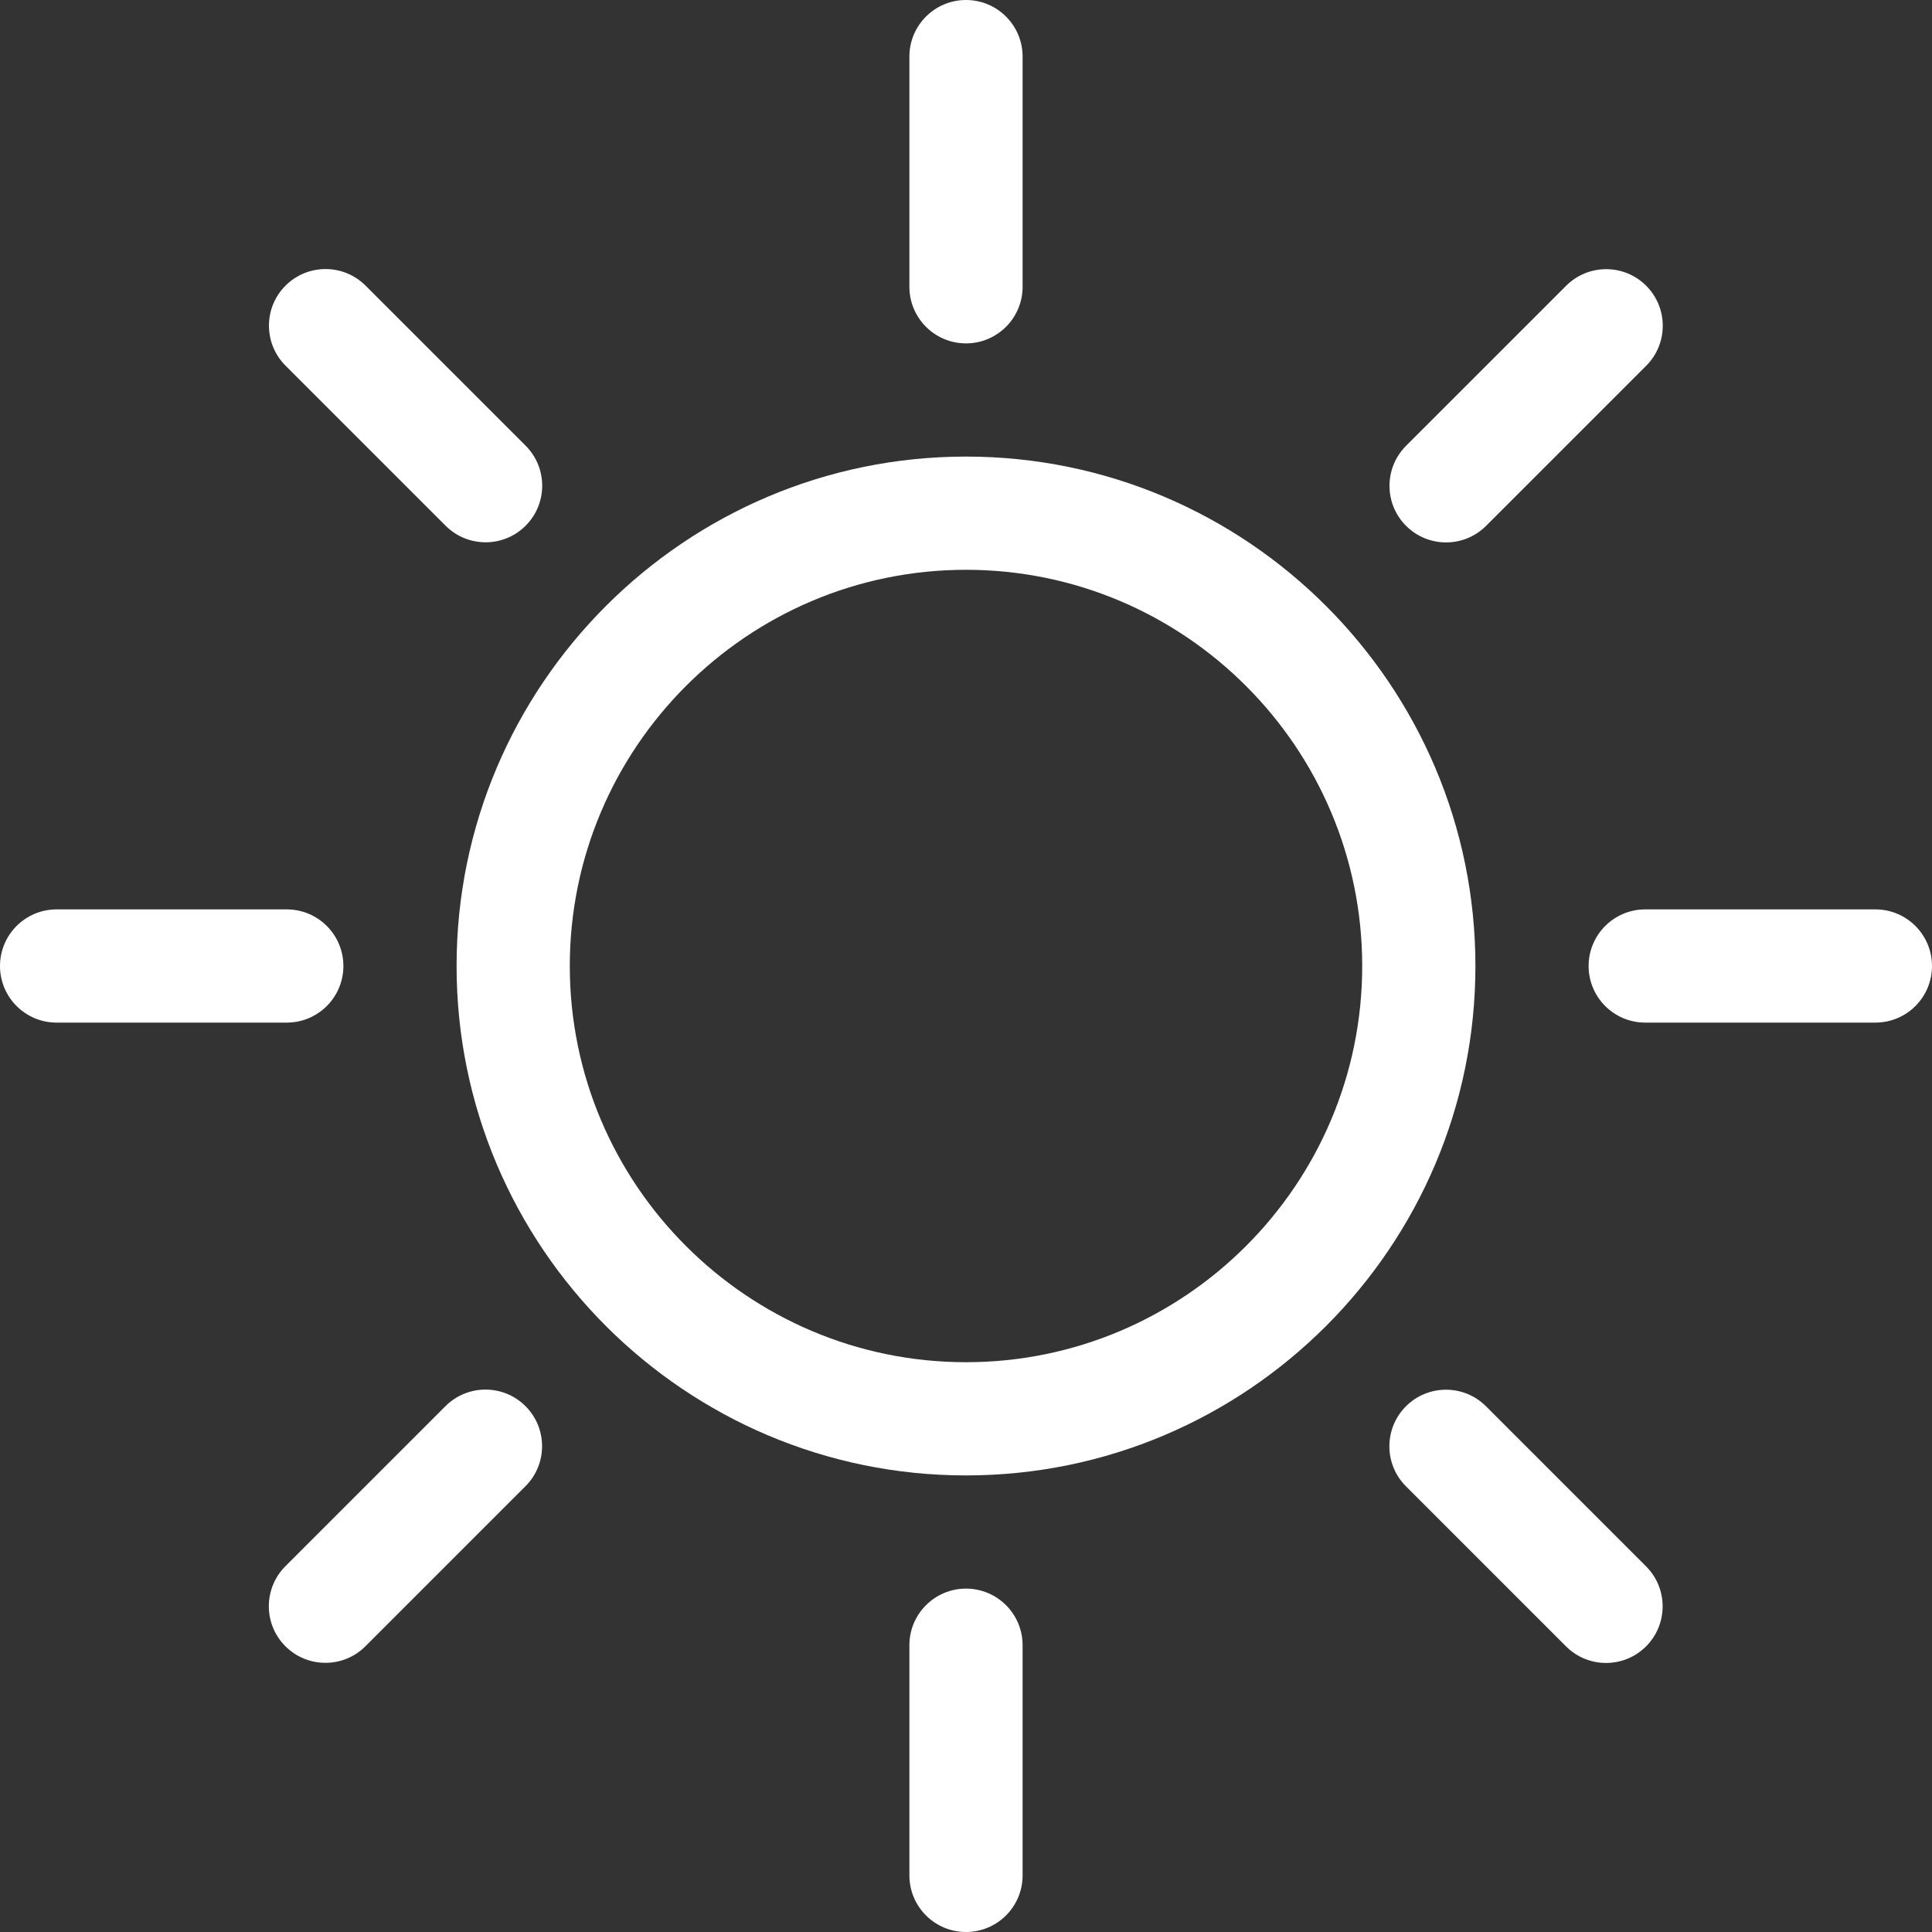 
<svg width="80" height="80" viewBox="0 0 80 80" fill="none" xmlns="http://www.w3.org/2000/svg">
<rect x="0" y="0" width="80" height="80" fill="#333333" stroke="none"/>
<g clip-path="url(#clip0_570_5765)">
<path d="M40 61.094C28.369 61.094 18.906 51.631 18.906 40C18.906 28.369 28.369 18.906 40 18.906C51.631 18.906 61.094 28.369 61.094 40C61.094 51.631 51.631 61.094 40 61.094ZM40 23.594C30.954 23.594 23.594 30.954 23.594 40C23.594 49.046 30.954 56.406 40 56.406C49.046 56.406 56.406 49.046 56.406 40C56.406 30.954 49.046 23.594 40 23.594Z" fill="white"/>
<path d="M37.656 2.344C37.656 1.049 38.706 0 40 0V0C41.294 0 42.344 1.049 42.344 2.344V11.875C42.344 13.169 41.294 14.219 40 14.219V14.219C38.706 14.219 37.656 13.169 37.656 11.875V2.344Z" fill="white"/>
<path d="M37.656 68.125C37.656 66.831 38.706 65.781 40 65.781V65.781C41.294 65.781 42.344 66.831 42.344 68.125V77.656C42.344 78.951 41.294 80 40 80V80C38.706 80 37.656 78.951 37.656 77.656V68.125Z" fill="white"/>
<path d="M0 40C0 38.706 1.049 37.656 2.344 37.656H11.875C13.169 37.656 14.219 38.706 14.219 40V40C14.219 41.294 13.169 42.344 11.875 42.344H2.344C1.049 42.344 0 41.294 0 40V40Z" fill="white"/>
<path d="M65.781 40C65.781 38.706 66.831 37.656 68.125 37.656H77.656C78.951 37.656 80 38.706 80 40V40C80 41.294 78.951 42.344 77.656 42.344H68.125C66.831 42.344 65.781 41.294 65.781 40V40Z" fill="white"/>
<path d="M11.818 68.168C10.903 67.253 10.903 65.769 11.818 64.854L18.446 58.226C19.361 57.311 20.845 57.311 21.76 58.226V58.226C22.675 59.141 22.675 60.625 21.76 61.54L15.132 68.168C14.217 69.083 12.733 69.083 11.818 68.168V68.168Z" fill="white"/>
<path d="M58.222 21.774C57.307 20.859 57.307 19.375 58.222 18.46L64.851 11.832C65.766 10.917 67.249 10.917 68.165 11.832V11.832C69.08 12.747 69.08 14.231 68.165 15.146L61.536 21.774C60.621 22.689 59.138 22.689 58.222 21.774V21.774Z" fill="white"/>
<path d="M58.218 61.545C57.302 60.63 57.302 59.146 58.218 58.231V58.231C59.133 57.316 60.617 57.316 61.532 58.231L68.16 64.859C69.075 65.774 69.075 67.258 68.16 68.173V68.173C67.245 69.088 65.761 69.088 64.846 68.173L58.218 61.545Z" fill="white"/>
<path d="M11.823 15.141C10.908 14.226 10.908 12.742 11.823 11.827V11.827C12.738 10.912 14.222 10.912 15.137 11.827L21.765 18.455C22.68 19.37 22.68 20.854 21.765 21.769V21.769C20.85 22.684 19.366 22.684 18.451 21.769L11.823 15.141Z" fill="white"/>
</g>
<defs>
<clipPath id="clip0_570_5765">
<rect width="80" height="80" fill="white"/>
</clipPath>
</defs>
</svg>
